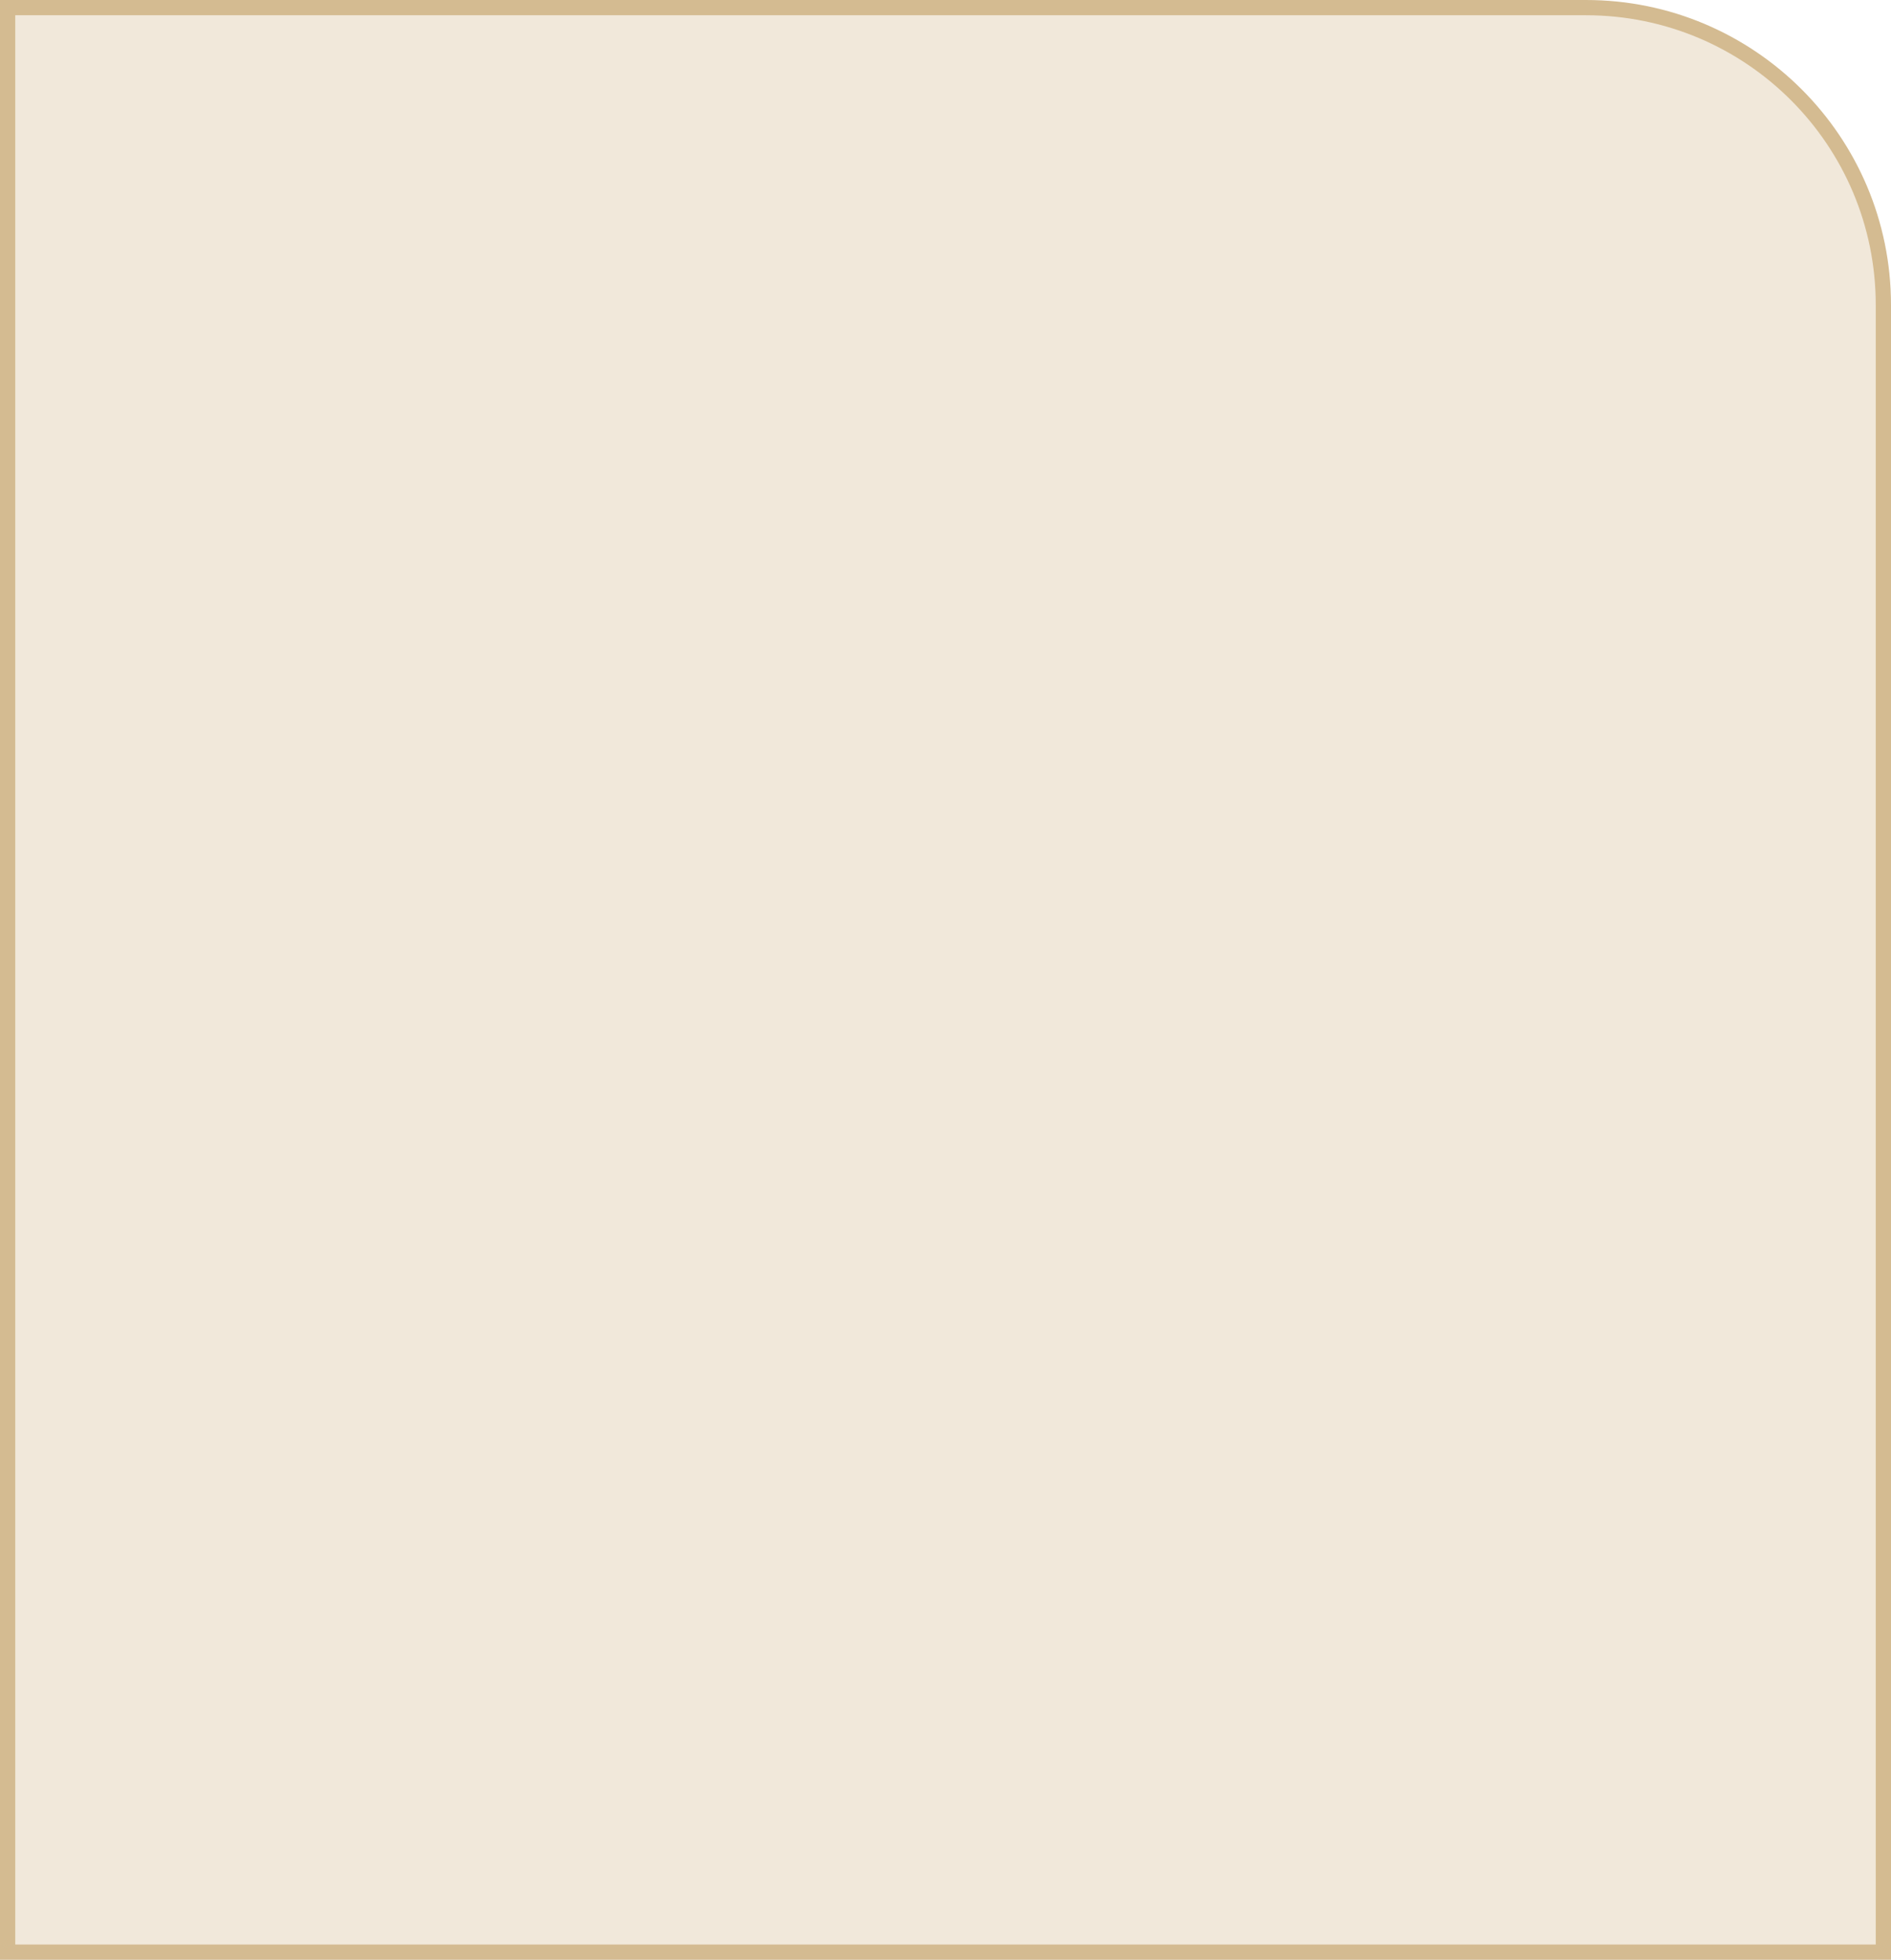 <svg xmlns="http://www.w3.org/2000/svg" width="248" height="257" viewBox="0 0 248 257" fill="none"><path d="M1 1H208C229.539 1 247 18.461 247 40V256H1V1Z" fill="#F1E8DA"></path><path d="M1 1H208C229.539 1 247 18.461 247 40V256H1V1Z" stroke="#D4BB91" stroke-width="2"></path></svg>